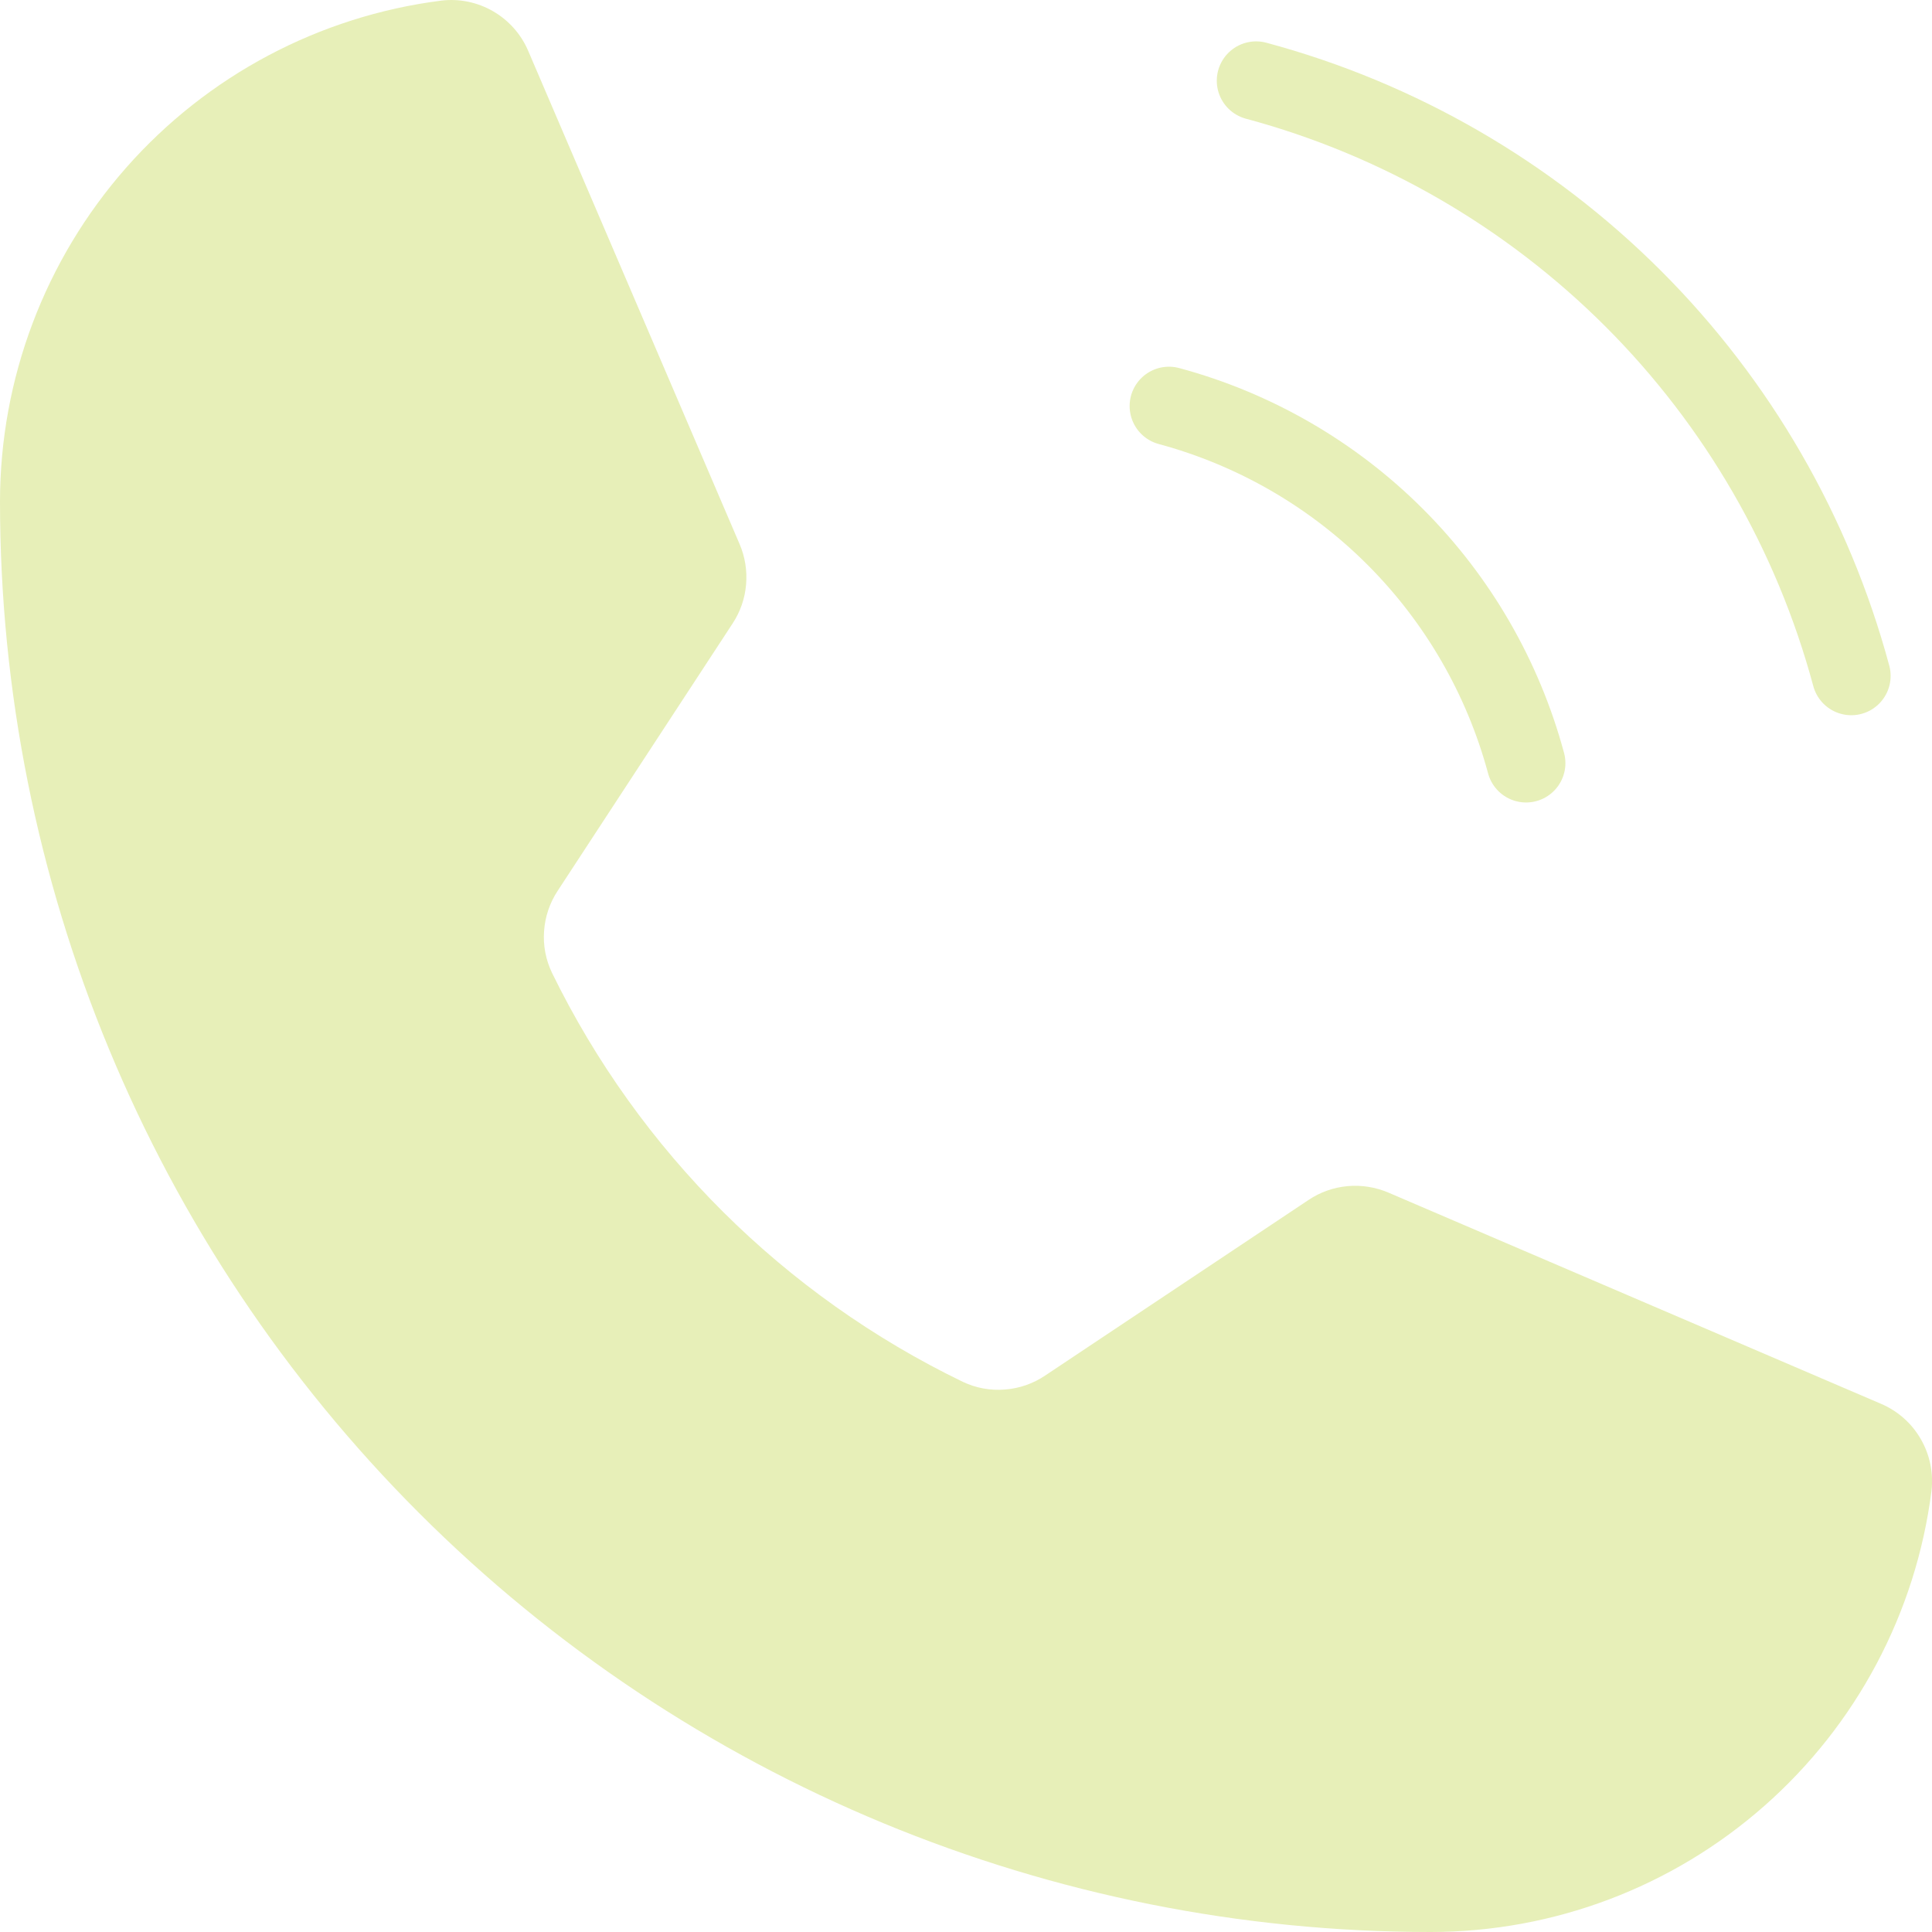 
<svg width="18" height="18" viewBox="0 0 18 18" fill="none" xmlns="http://www.w3.org/2000/svg">
<path d="M11.703 0.752C13.032 1.109 14.243 1.81 15.217 2.783C16.19 3.756 16.89 4.968 17.248 6.297" stroke="#E7EFB8" stroke-width="0.733" stroke-linecap="round" stroke-linejoin="round"/>
<path d="M10.891 3.783C11.688 3.998 12.415 4.418 12.999 5.002C13.583 5.586 14.003 6.313 14.218 7.11" stroke="#E7EFB8" stroke-width="0.733" stroke-linecap="round" stroke-linejoin="round"/>
<path d="M5.143 9.064C5.956 10.727 7.304 12.068 8.97 12.874C9.092 12.932 9.227 12.957 9.362 12.946C9.496 12.936 9.626 12.891 9.737 12.816L12.191 11.18C12.299 11.107 12.424 11.063 12.554 11.051C12.684 11.039 12.815 11.06 12.935 11.111L17.525 13.079C17.68 13.145 17.811 13.26 17.895 13.407C17.98 13.553 18.015 13.723 17.995 13.892C17.85 15.027 17.296 16.07 16.437 16.826C15.578 17.583 14.473 18 13.328 18C9.794 18 6.404 16.596 3.904 14.096C1.405 11.597 0 8.207 0 4.672C0.001 3.528 0.418 2.423 1.174 1.564C1.93 0.705 2.974 0.151 4.109 0.006C4.277 -0.015 4.447 0.02 4.594 0.105C4.741 0.19 4.856 0.32 4.922 0.476L6.891 5.07C6.942 5.189 6.962 5.318 6.951 5.447C6.94 5.576 6.897 5.7 6.826 5.808L5.196 8.299C5.122 8.411 5.078 8.541 5.069 8.675C5.059 8.809 5.085 8.943 5.143 9.064Z" fill="#E7EFB8"/>
</svg>
